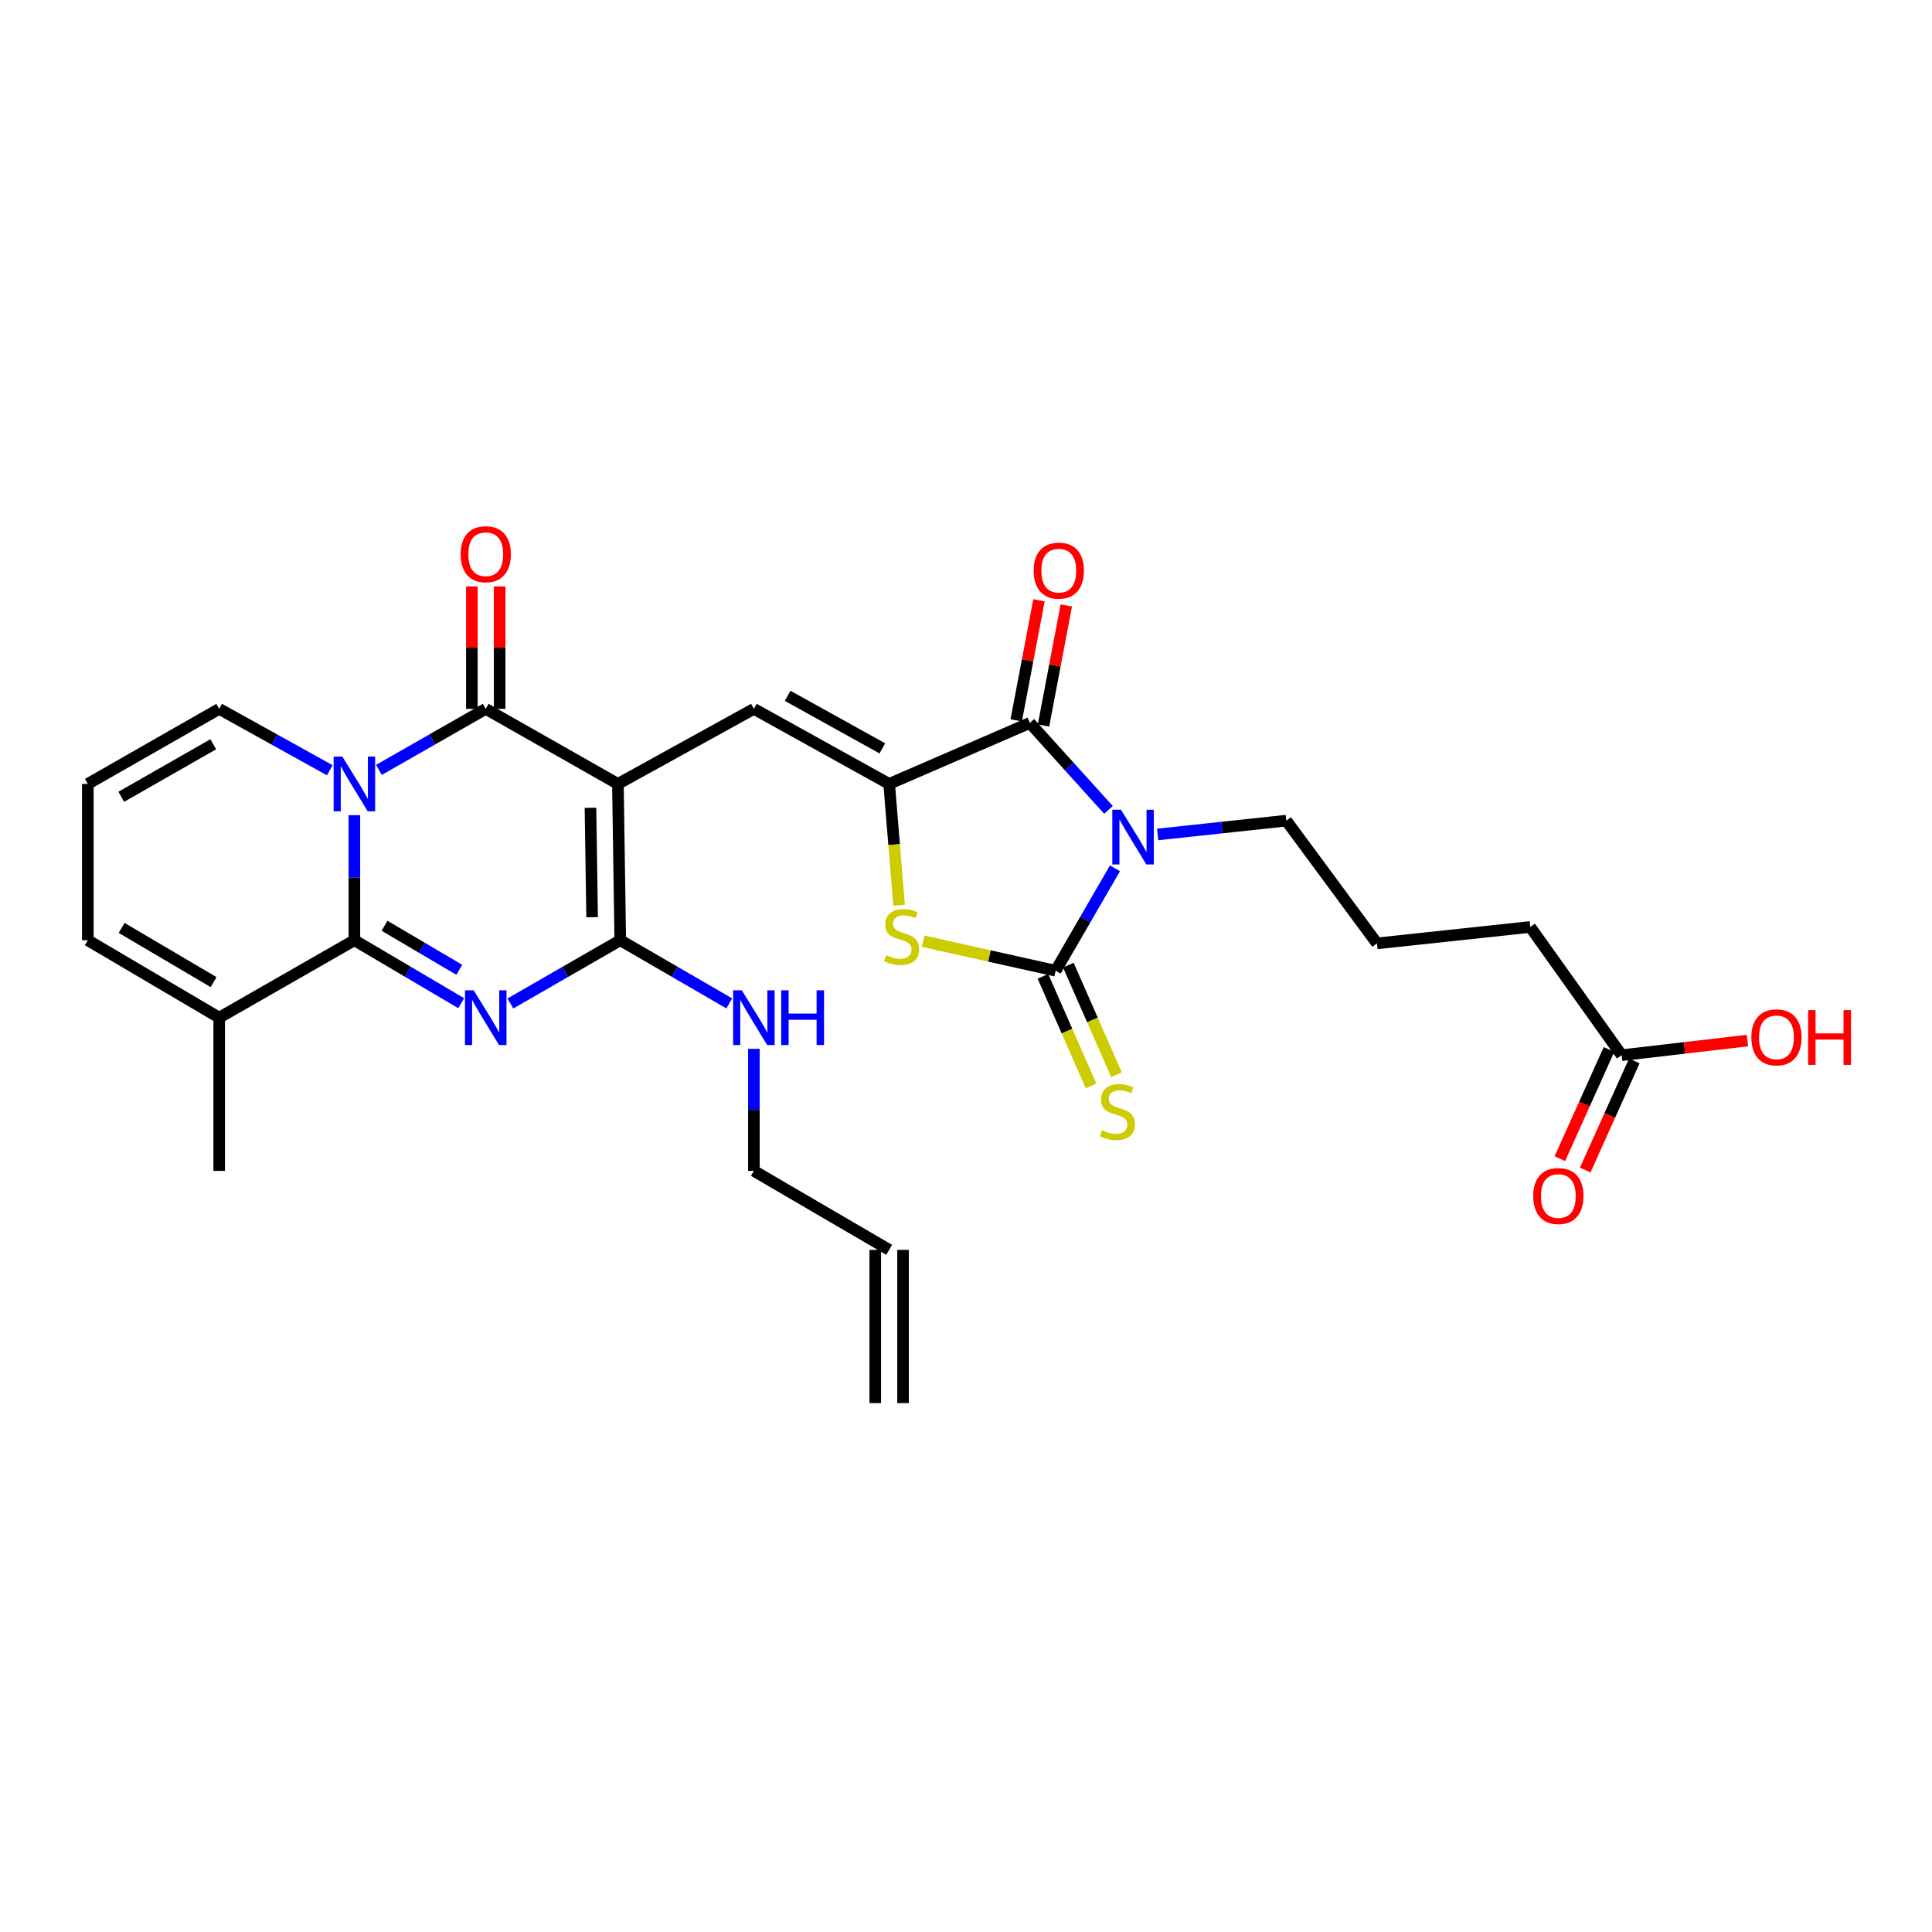 <?xml version='1.0' encoding='iso-8859-1'?>
<svg version='1.1' baseProfile='full'
              xmlns='http://www.w3.org/2000/svg'
                      xmlns:rdkit='http://www.rdkit.org/xml'
                      xmlns:xlink='http://www.w3.org/1999/xlink'
                  xml:space='preserve'
width='1000px' height='1000px' viewBox='0 0 1000 1000'>
<!-- END OF HEADER -->
<rect style='opacity:1.0;fill:#FFFFFF;stroke:none' width='1000' height='1000' x='0' y='0'> </rect>
<path class='bond-4' d='M 319.823,405.753 L 251.425,366.908' style='fill:none;fill-rule:evenodd;stroke:#000000;stroke-width:6px;stroke-linecap:butt;stroke-linejoin:miter;stroke-opacity:1' />
<path class='bond-6' d='M 319.823,405.753 L 321.037,486.663' style='fill:none;fill-rule:evenodd;stroke:#000000;stroke-width:6px;stroke-linecap:butt;stroke-linejoin:miter;stroke-opacity:1' />
<path class='bond-6' d='M 305.626,418.105 L 306.476,474.742' style='fill:none;fill-rule:evenodd;stroke:#000000;stroke-width:6px;stroke-linecap:butt;stroke-linejoin:miter;stroke-opacity:1' />
<path class='bond-9' d='M 319.823,405.753 L 390.211,366.908' style='fill:none;fill-rule:evenodd;stroke:#000000;stroke-width:6px;stroke-linecap:butt;stroke-linejoin:miter;stroke-opacity:1' />
<path class='bond-0' d='M 196.131,398.498 L 223.778,382.703' style='fill:none;fill-rule:evenodd;stroke:#0000FF;stroke-width:6px;stroke-linecap:butt;stroke-linejoin:miter;stroke-opacity:1' />
<path class='bond-0' d='M 223.778,382.703 L 251.425,366.908' style='fill:none;fill-rule:evenodd;stroke:#000000;stroke-width:6px;stroke-linecap:butt;stroke-linejoin:miter;stroke-opacity:1' />
<path class='bond-12' d='M 170.693,398.68 L 142.073,382.794' style='fill:none;fill-rule:evenodd;stroke:#0000FF;stroke-width:6px;stroke-linecap:butt;stroke-linejoin:miter;stroke-opacity:1' />
<path class='bond-12' d='M 142.073,382.794 L 113.453,366.908' style='fill:none;fill-rule:evenodd;stroke:#000000;stroke-width:6px;stroke-linecap:butt;stroke-linejoin:miter;stroke-opacity:1' />
<path class='bond-29' d='M 183.434,421.936 L 183.434,454.299' style='fill:none;fill-rule:evenodd;stroke:#0000FF;stroke-width:6px;stroke-linecap:butt;stroke-linejoin:miter;stroke-opacity:1' />
<path class='bond-29' d='M 183.434,454.299 L 183.434,486.663' style='fill:none;fill-rule:evenodd;stroke:#000000;stroke-width:6px;stroke-linecap:butt;stroke-linejoin:miter;stroke-opacity:1' />
<path class='bond-1' d='M 264.173,519.399 L 292.605,503.031' style='fill:none;fill-rule:evenodd;stroke:#0000FF;stroke-width:6px;stroke-linecap:butt;stroke-linejoin:miter;stroke-opacity:1' />
<path class='bond-1' d='M 292.605,503.031 L 321.037,486.663' style='fill:none;fill-rule:evenodd;stroke:#000000;stroke-width:6px;stroke-linecap:butt;stroke-linejoin:miter;stroke-opacity:1' />
<path class='bond-2' d='M 238.711,519.245 L 211.073,502.954' style='fill:none;fill-rule:evenodd;stroke:#0000FF;stroke-width:6px;stroke-linecap:butt;stroke-linejoin:miter;stroke-opacity:1' />
<path class='bond-2' d='M 211.073,502.954 L 183.434,486.663' style='fill:none;fill-rule:evenodd;stroke:#000000;stroke-width:6px;stroke-linecap:butt;stroke-linejoin:miter;stroke-opacity:1' />
<path class='bond-2' d='M 237.722,501.968 L 218.375,490.565' style='fill:none;fill-rule:evenodd;stroke:#0000FF;stroke-width:6px;stroke-linecap:butt;stroke-linejoin:miter;stroke-opacity:1' />
<path class='bond-2' d='M 218.375,490.565 L 199.028,479.161' style='fill:none;fill-rule:evenodd;stroke:#000000;stroke-width:6px;stroke-linecap:butt;stroke-linejoin:miter;stroke-opacity:1' />
<path class='bond-11' d='M 183.434,486.663 L 113.453,526.738' style='fill:none;fill-rule:evenodd;stroke:#000000;stroke-width:6px;stroke-linecap:butt;stroke-linejoin:miter;stroke-opacity:1' />
<path class='bond-3' d='M 573.742,419.199 L 553.399,396.693' style='fill:none;fill-rule:evenodd;stroke:#0000FF;stroke-width:6px;stroke-linecap:butt;stroke-linejoin:miter;stroke-opacity:1' />
<path class='bond-3' d='M 553.399,396.693 L 533.055,374.186' style='fill:none;fill-rule:evenodd;stroke:#000000;stroke-width:6px;stroke-linecap:butt;stroke-linejoin:miter;stroke-opacity:1' />
<path class='bond-21' d='M 599.208,431.916 L 632.496,428.338' style='fill:none;fill-rule:evenodd;stroke:#0000FF;stroke-width:6px;stroke-linecap:butt;stroke-linejoin:miter;stroke-opacity:1' />
<path class='bond-21' d='M 632.496,428.338 L 665.785,424.76' style='fill:none;fill-rule:evenodd;stroke:#000000;stroke-width:6px;stroke-linecap:butt;stroke-linejoin:miter;stroke-opacity:1' />
<path class='bond-30' d='M 577.111,449.443 L 561.754,475.947' style='fill:none;fill-rule:evenodd;stroke:#0000FF;stroke-width:6px;stroke-linecap:butt;stroke-linejoin:miter;stroke-opacity:1' />
<path class='bond-30' d='M 561.754,475.947 L 546.398,502.45' style='fill:none;fill-rule:evenodd;stroke:#000000;stroke-width:6px;stroke-linecap:butt;stroke-linejoin:miter;stroke-opacity:1' />
<path class='bond-14' d='M 258.615,366.908 L 258.615,335.226' style='fill:none;fill-rule:evenodd;stroke:#000000;stroke-width:6px;stroke-linecap:butt;stroke-linejoin:miter;stroke-opacity:1' />
<path class='bond-14' d='M 258.615,335.226 L 258.615,303.544' style='fill:none;fill-rule:evenodd;stroke:#FF0000;stroke-width:6px;stroke-linecap:butt;stroke-linejoin:miter;stroke-opacity:1' />
<path class='bond-14' d='M 244.234,366.908 L 244.234,335.226' style='fill:none;fill-rule:evenodd;stroke:#000000;stroke-width:6px;stroke-linecap:butt;stroke-linejoin:miter;stroke-opacity:1' />
<path class='bond-14' d='M 244.234,335.226 L 244.234,303.544' style='fill:none;fill-rule:evenodd;stroke:#FF0000;stroke-width:6px;stroke-linecap:butt;stroke-linejoin:miter;stroke-opacity:1' />
<path class='bond-5' d='M 546.398,502.45 L 512.103,494.802' style='fill:none;fill-rule:evenodd;stroke:#000000;stroke-width:6px;stroke-linecap:butt;stroke-linejoin:miter;stroke-opacity:1' />
<path class='bond-5' d='M 512.103,494.802 L 477.808,487.154' style='fill:none;fill-rule:evenodd;stroke:#CCCC00;stroke-width:6px;stroke-linecap:butt;stroke-linejoin:miter;stroke-opacity:1' />
<path class='bond-13' d='M 539.814,505.342 L 552.272,533.704' style='fill:none;fill-rule:evenodd;stroke:#000000;stroke-width:6px;stroke-linecap:butt;stroke-linejoin:miter;stroke-opacity:1' />
<path class='bond-13' d='M 552.272,533.704 L 564.729,562.066' style='fill:none;fill-rule:evenodd;stroke:#CCCC00;stroke-width:6px;stroke-linecap:butt;stroke-linejoin:miter;stroke-opacity:1' />
<path class='bond-13' d='M 552.981,499.558 L 565.439,527.92' style='fill:none;fill-rule:evenodd;stroke:#000000;stroke-width:6px;stroke-linecap:butt;stroke-linejoin:miter;stroke-opacity:1' />
<path class='bond-13' d='M 565.439,527.92 L 577.896,556.282' style='fill:none;fill-rule:evenodd;stroke:#CCCC00;stroke-width:6px;stroke-linecap:butt;stroke-linejoin:miter;stroke-opacity:1' />
<path class='bond-19' d='M 321.037,486.663 L 349.255,503.01' style='fill:none;fill-rule:evenodd;stroke:#000000;stroke-width:6px;stroke-linecap:butt;stroke-linejoin:miter;stroke-opacity:1' />
<path class='bond-19' d='M 349.255,503.01 L 377.472,519.358' style='fill:none;fill-rule:evenodd;stroke:#0000FF;stroke-width:6px;stroke-linecap:butt;stroke-linejoin:miter;stroke-opacity:1' />
<path class='bond-7' d='M 460.223,405.753 L 390.211,366.908' style='fill:none;fill-rule:evenodd;stroke:#000000;stroke-width:6px;stroke-linecap:butt;stroke-linejoin:miter;stroke-opacity:1' />
<path class='bond-7' d='M 456.698,387.351 L 407.69,360.159' style='fill:none;fill-rule:evenodd;stroke:#000000;stroke-width:6px;stroke-linecap:butt;stroke-linejoin:miter;stroke-opacity:1' />
<path class='bond-8' d='M 460.223,405.753 L 533.055,374.186' style='fill:none;fill-rule:evenodd;stroke:#000000;stroke-width:6px;stroke-linecap:butt;stroke-linejoin:miter;stroke-opacity:1' />
<path class='bond-10' d='M 460.223,405.753 L 462.795,437.163' style='fill:none;fill-rule:evenodd;stroke:#000000;stroke-width:6px;stroke-linecap:butt;stroke-linejoin:miter;stroke-opacity:1' />
<path class='bond-10' d='M 462.795,437.163 L 465.368,468.574' style='fill:none;fill-rule:evenodd;stroke:#CCCC00;stroke-width:6px;stroke-linecap:butt;stroke-linejoin:miter;stroke-opacity:1' />
<path class='bond-15' d='M 540.12,375.527 L 546.015,344.458' style='fill:none;fill-rule:evenodd;stroke:#000000;stroke-width:6px;stroke-linecap:butt;stroke-linejoin:miter;stroke-opacity:1' />
<path class='bond-15' d='M 546.015,344.458 L 551.911,313.39' style='fill:none;fill-rule:evenodd;stroke:#FF0000;stroke-width:6px;stroke-linecap:butt;stroke-linejoin:miter;stroke-opacity:1' />
<path class='bond-15' d='M 525.991,372.846 L 531.886,341.777' style='fill:none;fill-rule:evenodd;stroke:#000000;stroke-width:6px;stroke-linecap:butt;stroke-linejoin:miter;stroke-opacity:1' />
<path class='bond-15' d='M 531.886,341.777 L 537.782,310.709' style='fill:none;fill-rule:evenodd;stroke:#FF0000;stroke-width:6px;stroke-linecap:butt;stroke-linejoin:miter;stroke-opacity:1' />
<path class='bond-17' d='M 113.453,526.738 L 45.455,486.663' style='fill:none;fill-rule:evenodd;stroke:#000000;stroke-width:6px;stroke-linecap:butt;stroke-linejoin:miter;stroke-opacity:1' />
<path class='bond-17' d='M 110.555,508.337 L 62.956,480.285' style='fill:none;fill-rule:evenodd;stroke:#000000;stroke-width:6px;stroke-linecap:butt;stroke-linejoin:miter;stroke-opacity:1' />
<path class='bond-27' d='M 113.453,526.738 L 113.453,606.042' style='fill:none;fill-rule:evenodd;stroke:#000000;stroke-width:6px;stroke-linecap:butt;stroke-linejoin:miter;stroke-opacity:1' />
<path class='bond-16' d='M 113.453,366.908 L 45.455,405.753' style='fill:none;fill-rule:evenodd;stroke:#000000;stroke-width:6px;stroke-linecap:butt;stroke-linejoin:miter;stroke-opacity:1' />
<path class='bond-16' d='M 110.387,385.222 L 62.788,412.413' style='fill:none;fill-rule:evenodd;stroke:#000000;stroke-width:6px;stroke-linecap:butt;stroke-linejoin:miter;stroke-opacity:1' />
<path class='bond-31' d='M 45.455,405.753 L 45.455,486.663' style='fill:none;fill-rule:evenodd;stroke:#000000;stroke-width:6px;stroke-linecap:butt;stroke-linejoin:miter;stroke-opacity:1' />
<path class='bond-18' d='M 839.366,546.169 L 792.036,479.8' style='fill:none;fill-rule:evenodd;stroke:#000000;stroke-width:6px;stroke-linecap:butt;stroke-linejoin:miter;stroke-opacity:1' />
<path class='bond-20' d='M 832.809,543.218 L 820.097,571.468' style='fill:none;fill-rule:evenodd;stroke:#000000;stroke-width:6px;stroke-linecap:butt;stroke-linejoin:miter;stroke-opacity:1' />
<path class='bond-20' d='M 820.097,571.468 L 807.385,599.719' style='fill:none;fill-rule:evenodd;stroke:#FF0000;stroke-width:6px;stroke-linecap:butt;stroke-linejoin:miter;stroke-opacity:1' />
<path class='bond-20' d='M 845.923,549.119 L 833.212,577.369' style='fill:none;fill-rule:evenodd;stroke:#000000;stroke-width:6px;stroke-linecap:butt;stroke-linejoin:miter;stroke-opacity:1' />
<path class='bond-20' d='M 833.212,577.369 L 820.5,605.62' style='fill:none;fill-rule:evenodd;stroke:#FF0000;stroke-width:6px;stroke-linecap:butt;stroke-linejoin:miter;stroke-opacity:1' />
<path class='bond-24' d='M 839.366,546.169 L 871.921,542.384' style='fill:none;fill-rule:evenodd;stroke:#000000;stroke-width:6px;stroke-linecap:butt;stroke-linejoin:miter;stroke-opacity:1' />
<path class='bond-24' d='M 871.921,542.384 L 904.476,538.599' style='fill:none;fill-rule:evenodd;stroke:#FF0000;stroke-width:6px;stroke-linecap:butt;stroke-linejoin:miter;stroke-opacity:1' />
<path class='bond-26' d='M 390.211,542.881 L 390.211,574.462' style='fill:none;fill-rule:evenodd;stroke:#0000FF;stroke-width:6px;stroke-linecap:butt;stroke-linejoin:miter;stroke-opacity:1' />
<path class='bond-26' d='M 390.211,574.462 L 390.211,606.042' style='fill:none;fill-rule:evenodd;stroke:#000000;stroke-width:6px;stroke-linecap:butt;stroke-linejoin:miter;stroke-opacity:1' />
<path class='bond-25' d='M 665.785,424.76 L 712.716,488.293' style='fill:none;fill-rule:evenodd;stroke:#000000;stroke-width:6px;stroke-linecap:butt;stroke-linejoin:miter;stroke-opacity:1' />
<path class='bond-22' d='M 460.223,646.917 L 390.211,606.042' style='fill:none;fill-rule:evenodd;stroke:#000000;stroke-width:6px;stroke-linecap:butt;stroke-linejoin:miter;stroke-opacity:1' />
<path class='bond-23' d='M 453.032,646.917 L 453.032,726.237' style='fill:none;fill-rule:evenodd;stroke:#000000;stroke-width:6px;stroke-linecap:butt;stroke-linejoin:miter;stroke-opacity:1' />
<path class='bond-23' d='M 467.413,646.917 L 467.413,726.237' style='fill:none;fill-rule:evenodd;stroke:#000000;stroke-width:6px;stroke-linecap:butt;stroke-linejoin:miter;stroke-opacity:1' />
<path class='bond-28' d='M 712.716,488.293 L 792.036,479.8' style='fill:none;fill-rule:evenodd;stroke:#000000;stroke-width:6px;stroke-linecap:butt;stroke-linejoin:miter;stroke-opacity:1' />
<path  class='atom-1' d='M 177.174 391.593
L 186.454 406.593
Q 187.374 408.073, 188.854 410.753
Q 190.334 413.433, 190.414 413.593
L 190.414 391.593
L 194.174 391.593
L 194.174 419.913
L 190.294 419.913
L 180.334 403.513
Q 179.174 401.593, 177.934 399.393
Q 176.734 397.193, 176.374 396.513
L 176.374 419.913
L 172.694 419.913
L 172.694 391.593
L 177.174 391.593
' fill='#0000FF'/>
<path  class='atom-2' d='M 245.165 512.578
L 254.445 527.578
Q 255.365 529.058, 256.845 531.738
Q 258.325 534.418, 258.405 534.578
L 258.405 512.578
L 262.165 512.578
L 262.165 540.898
L 258.285 540.898
L 248.325 524.498
Q 247.165 522.578, 245.925 520.378
Q 244.725 518.178, 244.365 517.498
L 244.365 540.898
L 240.685 540.898
L 240.685 512.578
L 245.165 512.578
' fill='#0000FF'/>
<path  class='atom-4' d='M 580.213 419.125
L 589.493 434.125
Q 590.413 435.605, 591.893 438.285
Q 593.373 440.965, 593.453 441.125
L 593.453 419.125
L 597.213 419.125
L 597.213 447.445
L 593.333 447.445
L 583.373 431.045
Q 582.213 429.125, 580.973 426.925
Q 579.773 424.725, 579.413 424.045
L 579.413 447.445
L 575.733 447.445
L 575.733 419.125
L 580.213 419.125
' fill='#0000FF'/>
<path  class='atom-11' d='M 458.686 494.393
Q 459.006 494.513, 460.326 495.073
Q 461.646 495.633, 463.086 495.993
Q 464.566 496.313, 466.006 496.313
Q 468.686 496.313, 470.246 495.033
Q 471.806 493.713, 471.806 491.433
Q 471.806 489.873, 471.006 488.913
Q 470.246 487.953, 469.046 487.433
Q 467.846 486.913, 465.846 486.313
Q 463.326 485.553, 461.806 484.833
Q 460.326 484.113, 459.246 482.593
Q 458.206 481.073, 458.206 478.513
Q 458.206 474.953, 460.606 472.753
Q 463.046 470.553, 467.846 470.553
Q 471.126 470.553, 474.846 472.113
L 473.926 475.193
Q 470.526 473.793, 467.966 473.793
Q 465.206 473.793, 463.686 474.953
Q 462.166 476.073, 462.206 478.033
Q 462.206 479.553, 462.966 480.473
Q 463.766 481.393, 464.886 481.913
Q 466.046 482.433, 467.966 483.033
Q 470.526 483.833, 472.046 484.633
Q 473.566 485.433, 474.646 487.073
Q 475.766 488.673, 475.766 491.433
Q 475.766 495.353, 473.126 497.473
Q 470.526 499.553, 466.166 499.553
Q 463.646 499.553, 461.726 498.993
Q 459.846 498.473, 457.606 497.553
L 458.686 494.393
' fill='#CCCC00'/>
<path  class='atom-14' d='M 570.388 585.003
Q 570.708 585.123, 572.028 585.683
Q 573.348 586.243, 574.788 586.603
Q 576.268 586.923, 577.708 586.923
Q 580.388 586.923, 581.948 585.643
Q 583.508 584.323, 583.508 582.043
Q 583.508 580.483, 582.708 579.523
Q 581.948 578.563, 580.748 578.043
Q 579.548 577.523, 577.548 576.923
Q 575.028 576.163, 573.508 575.443
Q 572.028 574.723, 570.948 573.203
Q 569.908 571.683, 569.908 569.123
Q 569.908 565.563, 572.308 563.363
Q 574.748 561.163, 579.548 561.163
Q 582.828 561.163, 586.548 562.723
L 585.628 565.803
Q 582.228 564.403, 579.668 564.403
Q 576.908 564.403, 575.388 565.563
Q 573.868 566.683, 573.908 568.643
Q 573.908 570.163, 574.668 571.083
Q 575.468 572.003, 576.588 572.523
Q 577.748 573.043, 579.668 573.643
Q 582.228 574.443, 583.748 575.243
Q 585.268 576.043, 586.348 577.683
Q 587.468 579.283, 587.468 582.043
Q 587.468 585.963, 584.828 588.083
Q 582.228 590.163, 577.868 590.163
Q 575.348 590.163, 573.428 589.603
Q 571.548 589.083, 569.308 588.163
L 570.388 585.003
' fill='#CCCC00'/>
<path  class='atom-15' d='M 238.425 286.861
Q 238.425 280.061, 241.785 276.261
Q 245.145 272.461, 251.425 272.461
Q 257.705 272.461, 261.065 276.261
Q 264.425 280.061, 264.425 286.861
Q 264.425 293.741, 261.025 297.661
Q 257.625 301.541, 251.425 301.541
Q 245.185 301.541, 241.785 297.661
Q 238.425 293.781, 238.425 286.861
M 251.425 298.341
Q 255.745 298.341, 258.065 295.461
Q 260.425 292.541, 260.425 286.861
Q 260.425 281.301, 258.065 278.501
Q 255.745 275.661, 251.425 275.661
Q 247.105 275.661, 244.745 278.461
Q 242.425 281.261, 242.425 286.861
Q 242.425 292.581, 244.745 295.461
Q 247.105 298.341, 251.425 298.341
' fill='#FF0000'/>
<path  class='atom-16' d='M 535.028 295.362
Q 535.028 288.562, 538.388 284.762
Q 541.748 280.962, 548.028 280.962
Q 554.308 280.962, 557.668 284.762
Q 561.028 288.562, 561.028 295.362
Q 561.028 302.242, 557.628 306.162
Q 554.228 310.042, 548.028 310.042
Q 541.788 310.042, 538.388 306.162
Q 535.028 302.282, 535.028 295.362
M 548.028 306.842
Q 552.348 306.842, 554.668 303.962
Q 557.028 301.042, 557.028 295.362
Q 557.028 289.802, 554.668 287.002
Q 552.348 284.162, 548.028 284.162
Q 543.708 284.162, 541.348 286.962
Q 539.028 289.762, 539.028 295.362
Q 539.028 301.082, 541.348 303.962
Q 543.708 306.842, 548.028 306.842
' fill='#FF0000'/>
<path  class='atom-20' d='M 383.951 512.578
L 393.231 527.578
Q 394.151 529.058, 395.631 531.738
Q 397.111 534.418, 397.191 534.578
L 397.191 512.578
L 400.951 512.578
L 400.951 540.898
L 397.071 540.898
L 387.111 524.498
Q 385.951 522.578, 384.711 520.378
Q 383.511 518.178, 383.151 517.498
L 383.151 540.898
L 379.471 540.898
L 379.471 512.578
L 383.951 512.578
' fill='#0000FF'/>
<path  class='atom-20' d='M 404.351 512.578
L 408.191 512.578
L 408.191 524.618
L 422.671 524.618
L 422.671 512.578
L 426.511 512.578
L 426.511 540.898
L 422.671 540.898
L 422.671 527.818
L 408.191 527.818
L 408.191 540.898
L 404.351 540.898
L 404.351 512.578
' fill='#0000FF'/>
<path  class='atom-21' d='M 793.601 619.065
Q 793.601 612.265, 796.961 608.465
Q 800.321 604.665, 806.601 604.665
Q 812.881 604.665, 816.241 608.465
Q 819.601 612.265, 819.601 619.065
Q 819.601 625.945, 816.201 629.865
Q 812.801 633.745, 806.601 633.745
Q 800.361 633.745, 796.961 629.865
Q 793.601 625.985, 793.601 619.065
M 806.601 630.545
Q 810.921 630.545, 813.241 627.665
Q 815.601 624.745, 815.601 619.065
Q 815.601 613.505, 813.241 610.705
Q 810.921 607.865, 806.601 607.865
Q 802.281 607.865, 799.921 610.665
Q 797.601 613.465, 797.601 619.065
Q 797.601 624.785, 799.921 627.665
Q 802.281 630.545, 806.601 630.545
' fill='#FF0000'/>
<path  class='atom-25' d='M 906.493 536.933
Q 906.493 530.133, 909.853 526.333
Q 913.213 522.533, 919.493 522.533
Q 925.773 522.533, 929.133 526.333
Q 932.493 530.133, 932.493 536.933
Q 932.493 543.813, 929.093 547.733
Q 925.693 551.613, 919.493 551.613
Q 913.253 551.613, 909.853 547.733
Q 906.493 543.853, 906.493 536.933
M 919.493 548.413
Q 923.813 548.413, 926.133 545.533
Q 928.493 542.613, 928.493 536.933
Q 928.493 531.373, 926.133 528.573
Q 923.813 525.733, 919.493 525.733
Q 915.173 525.733, 912.813 528.533
Q 910.493 531.333, 910.493 536.933
Q 910.493 542.653, 912.813 545.533
Q 915.173 548.413, 919.493 548.413
' fill='#FF0000'/>
<path  class='atom-25' d='M 935.893 522.853
L 939.733 522.853
L 939.733 534.893
L 954.213 534.893
L 954.213 522.853
L 958.053 522.853
L 958.053 551.173
L 954.213 551.173
L 954.213 538.093
L 939.733 538.093
L 939.733 551.173
L 935.893 551.173
L 935.893 522.853
' fill='#FF0000'/>
</svg>
